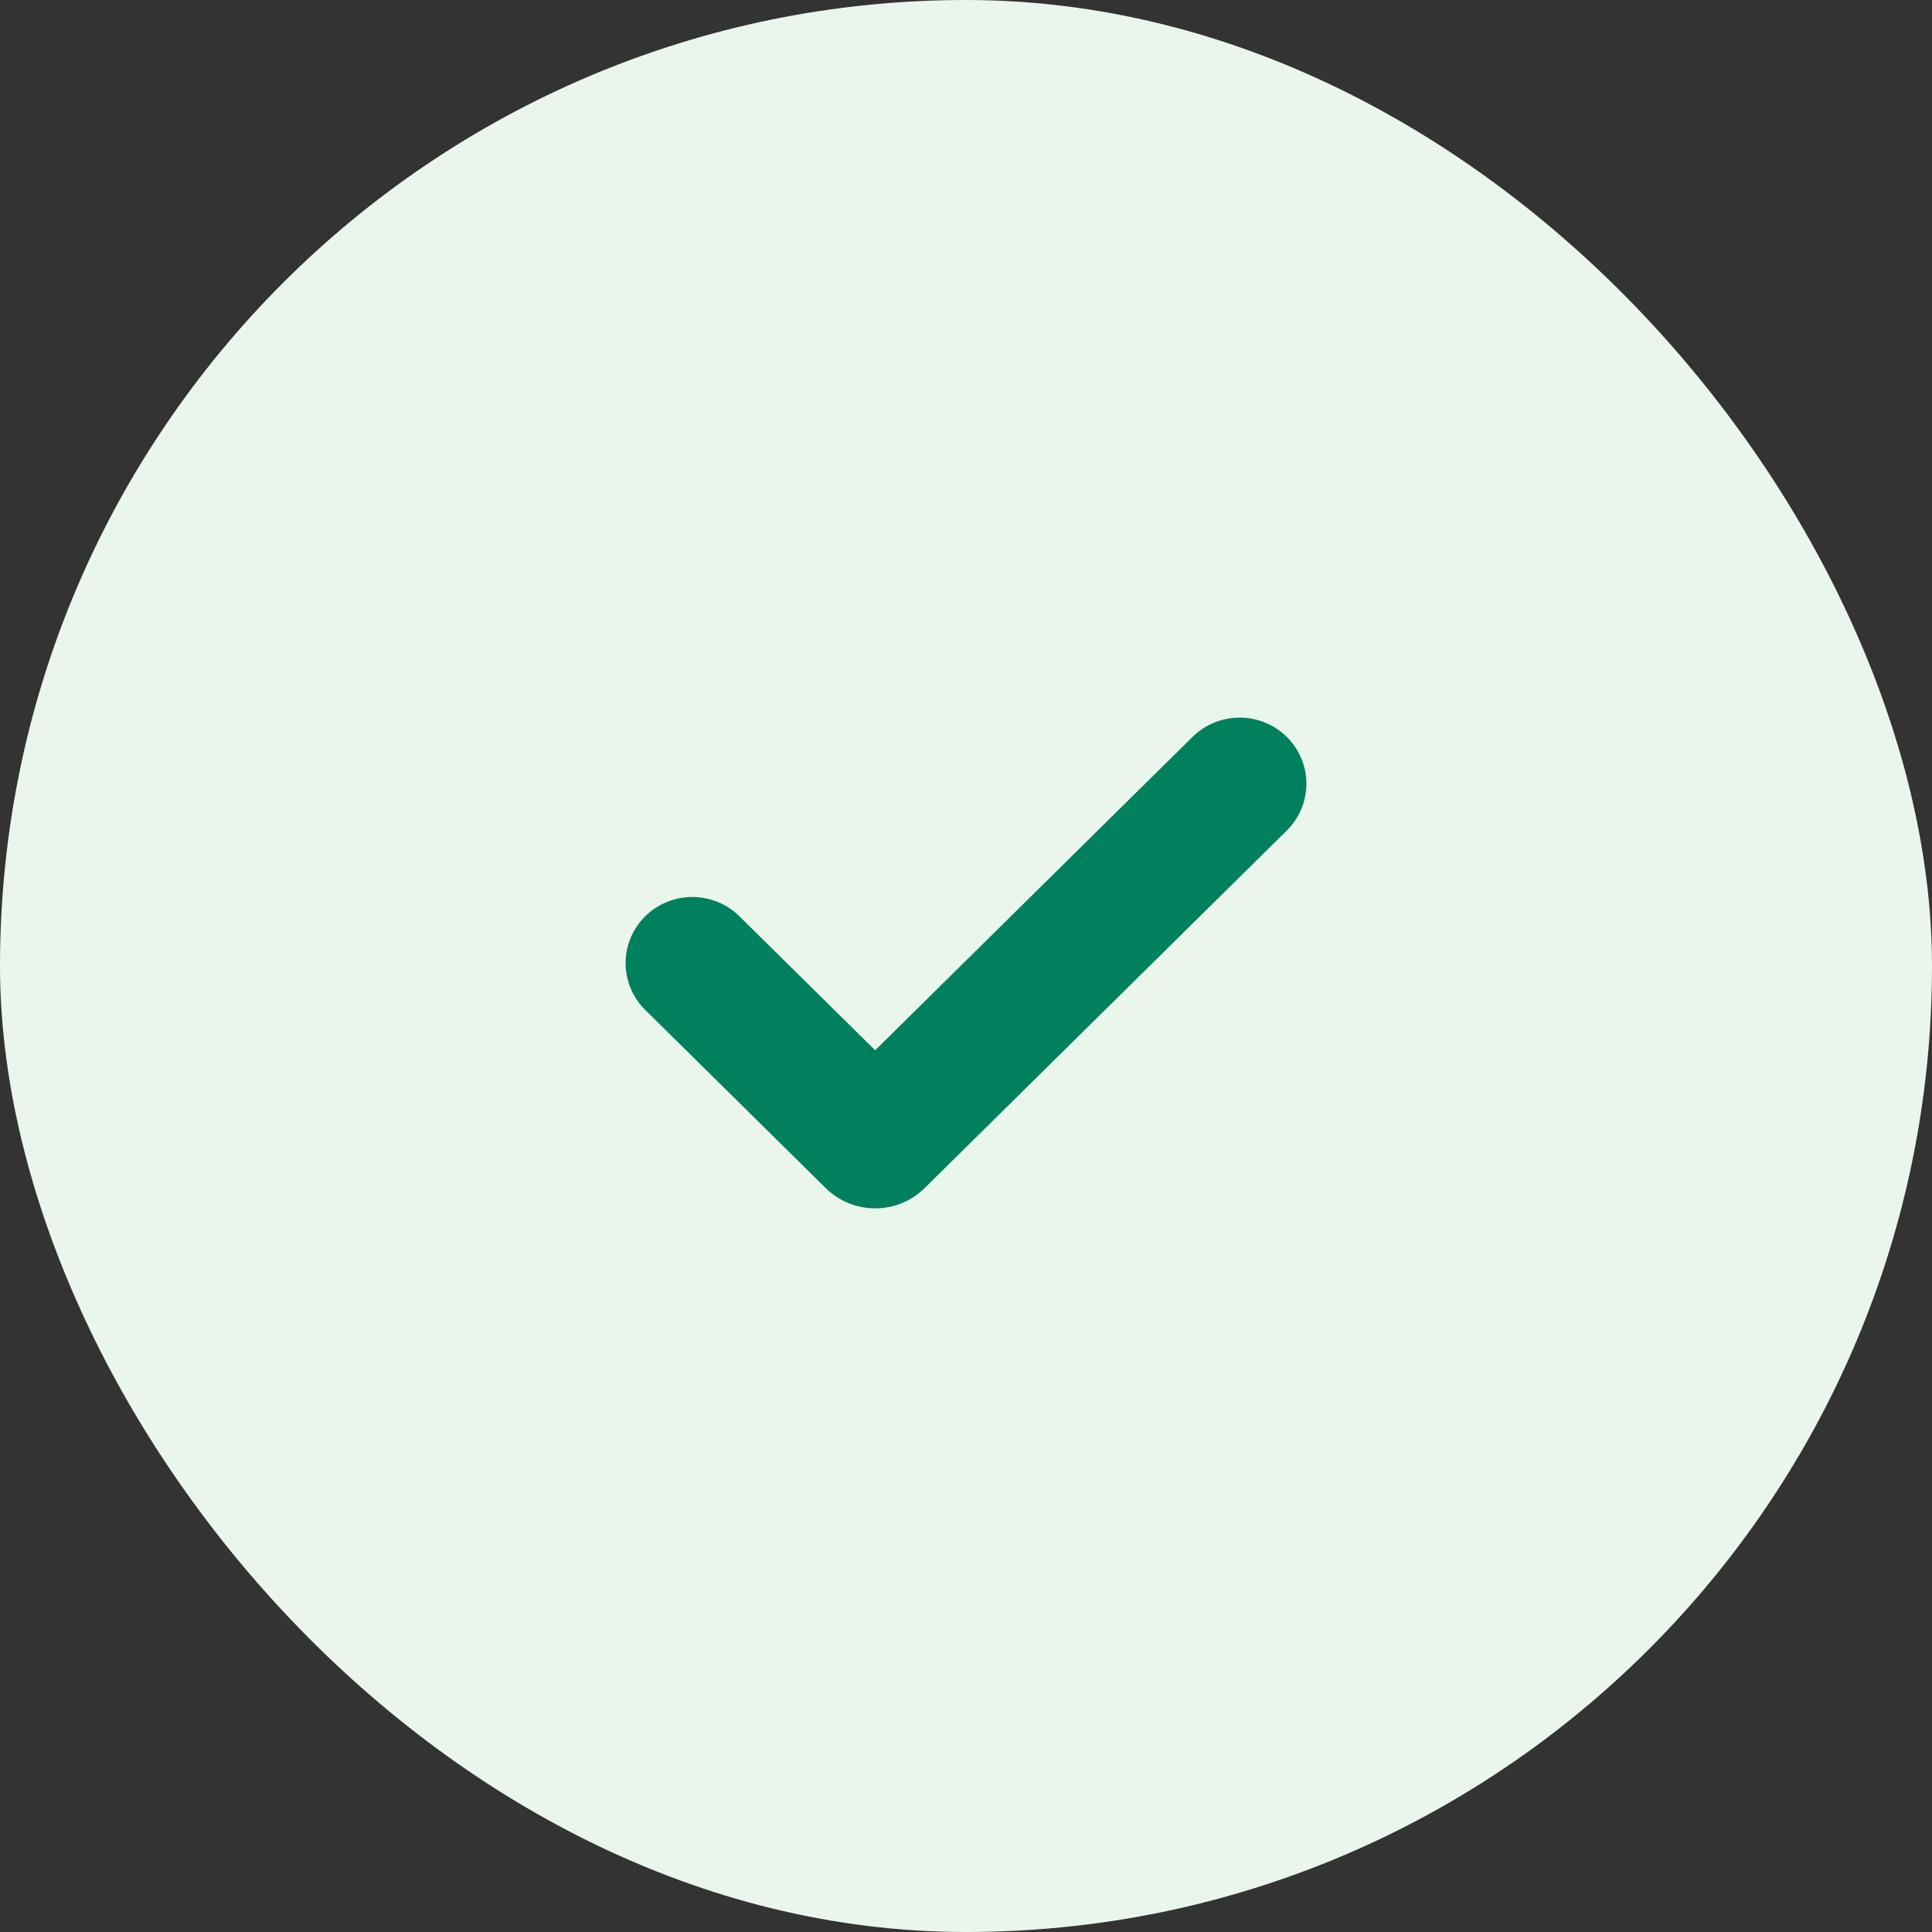 <svg xmlns="http://www.w3.org/2000/svg" width="105" height="105" viewBox="0 0 105 105" fill="none"><rect x="0" y="0" width="105" height="105" fill="#333333" stroke="none"/><rect width="105" height="105" rx="52.5" fill="#EAF5EB"></rect><path d="M69.582 44.782L69.582 44.782C70.169 44.203 70.5 43.416 70.5 42.593C70.5 41.771 70.169 40.984 69.582 40.404C69.292 40.117 68.947 39.89 68.568 39.735C68.189 39.58 67.783 39.5 67.373 39.5C66.963 39.5 66.557 39.58 66.178 39.735C65.799 39.89 65.455 40.117 65.164 40.404L47.563 57.783L39.87 50.188C39.582 49.894 39.238 49.66 38.858 49.499C38.477 49.338 38.068 49.253 37.654 49.249C37.239 49.246 36.828 49.324 36.445 49.479C36.061 49.634 35.712 49.863 35.418 50.153C35.124 50.443 34.891 50.788 34.734 51.169C34.576 51.55 34.496 51.958 34.5 52.369C34.504 52.781 34.59 53.187 34.755 53.565C34.919 53.941 35.156 54.282 35.453 54.566L45.231 64.218C45.538 64.521 45.902 64.761 46.302 64.924C46.703 65.088 47.131 65.172 47.564 65.172C47.997 65.172 48.425 65.088 48.825 64.924C49.225 64.761 49.59 64.521 49.896 64.218C49.896 64.218 49.896 64.218 49.896 64.218L69.582 44.782Z" fill="#00805D" stroke="#00805D"></path></svg>